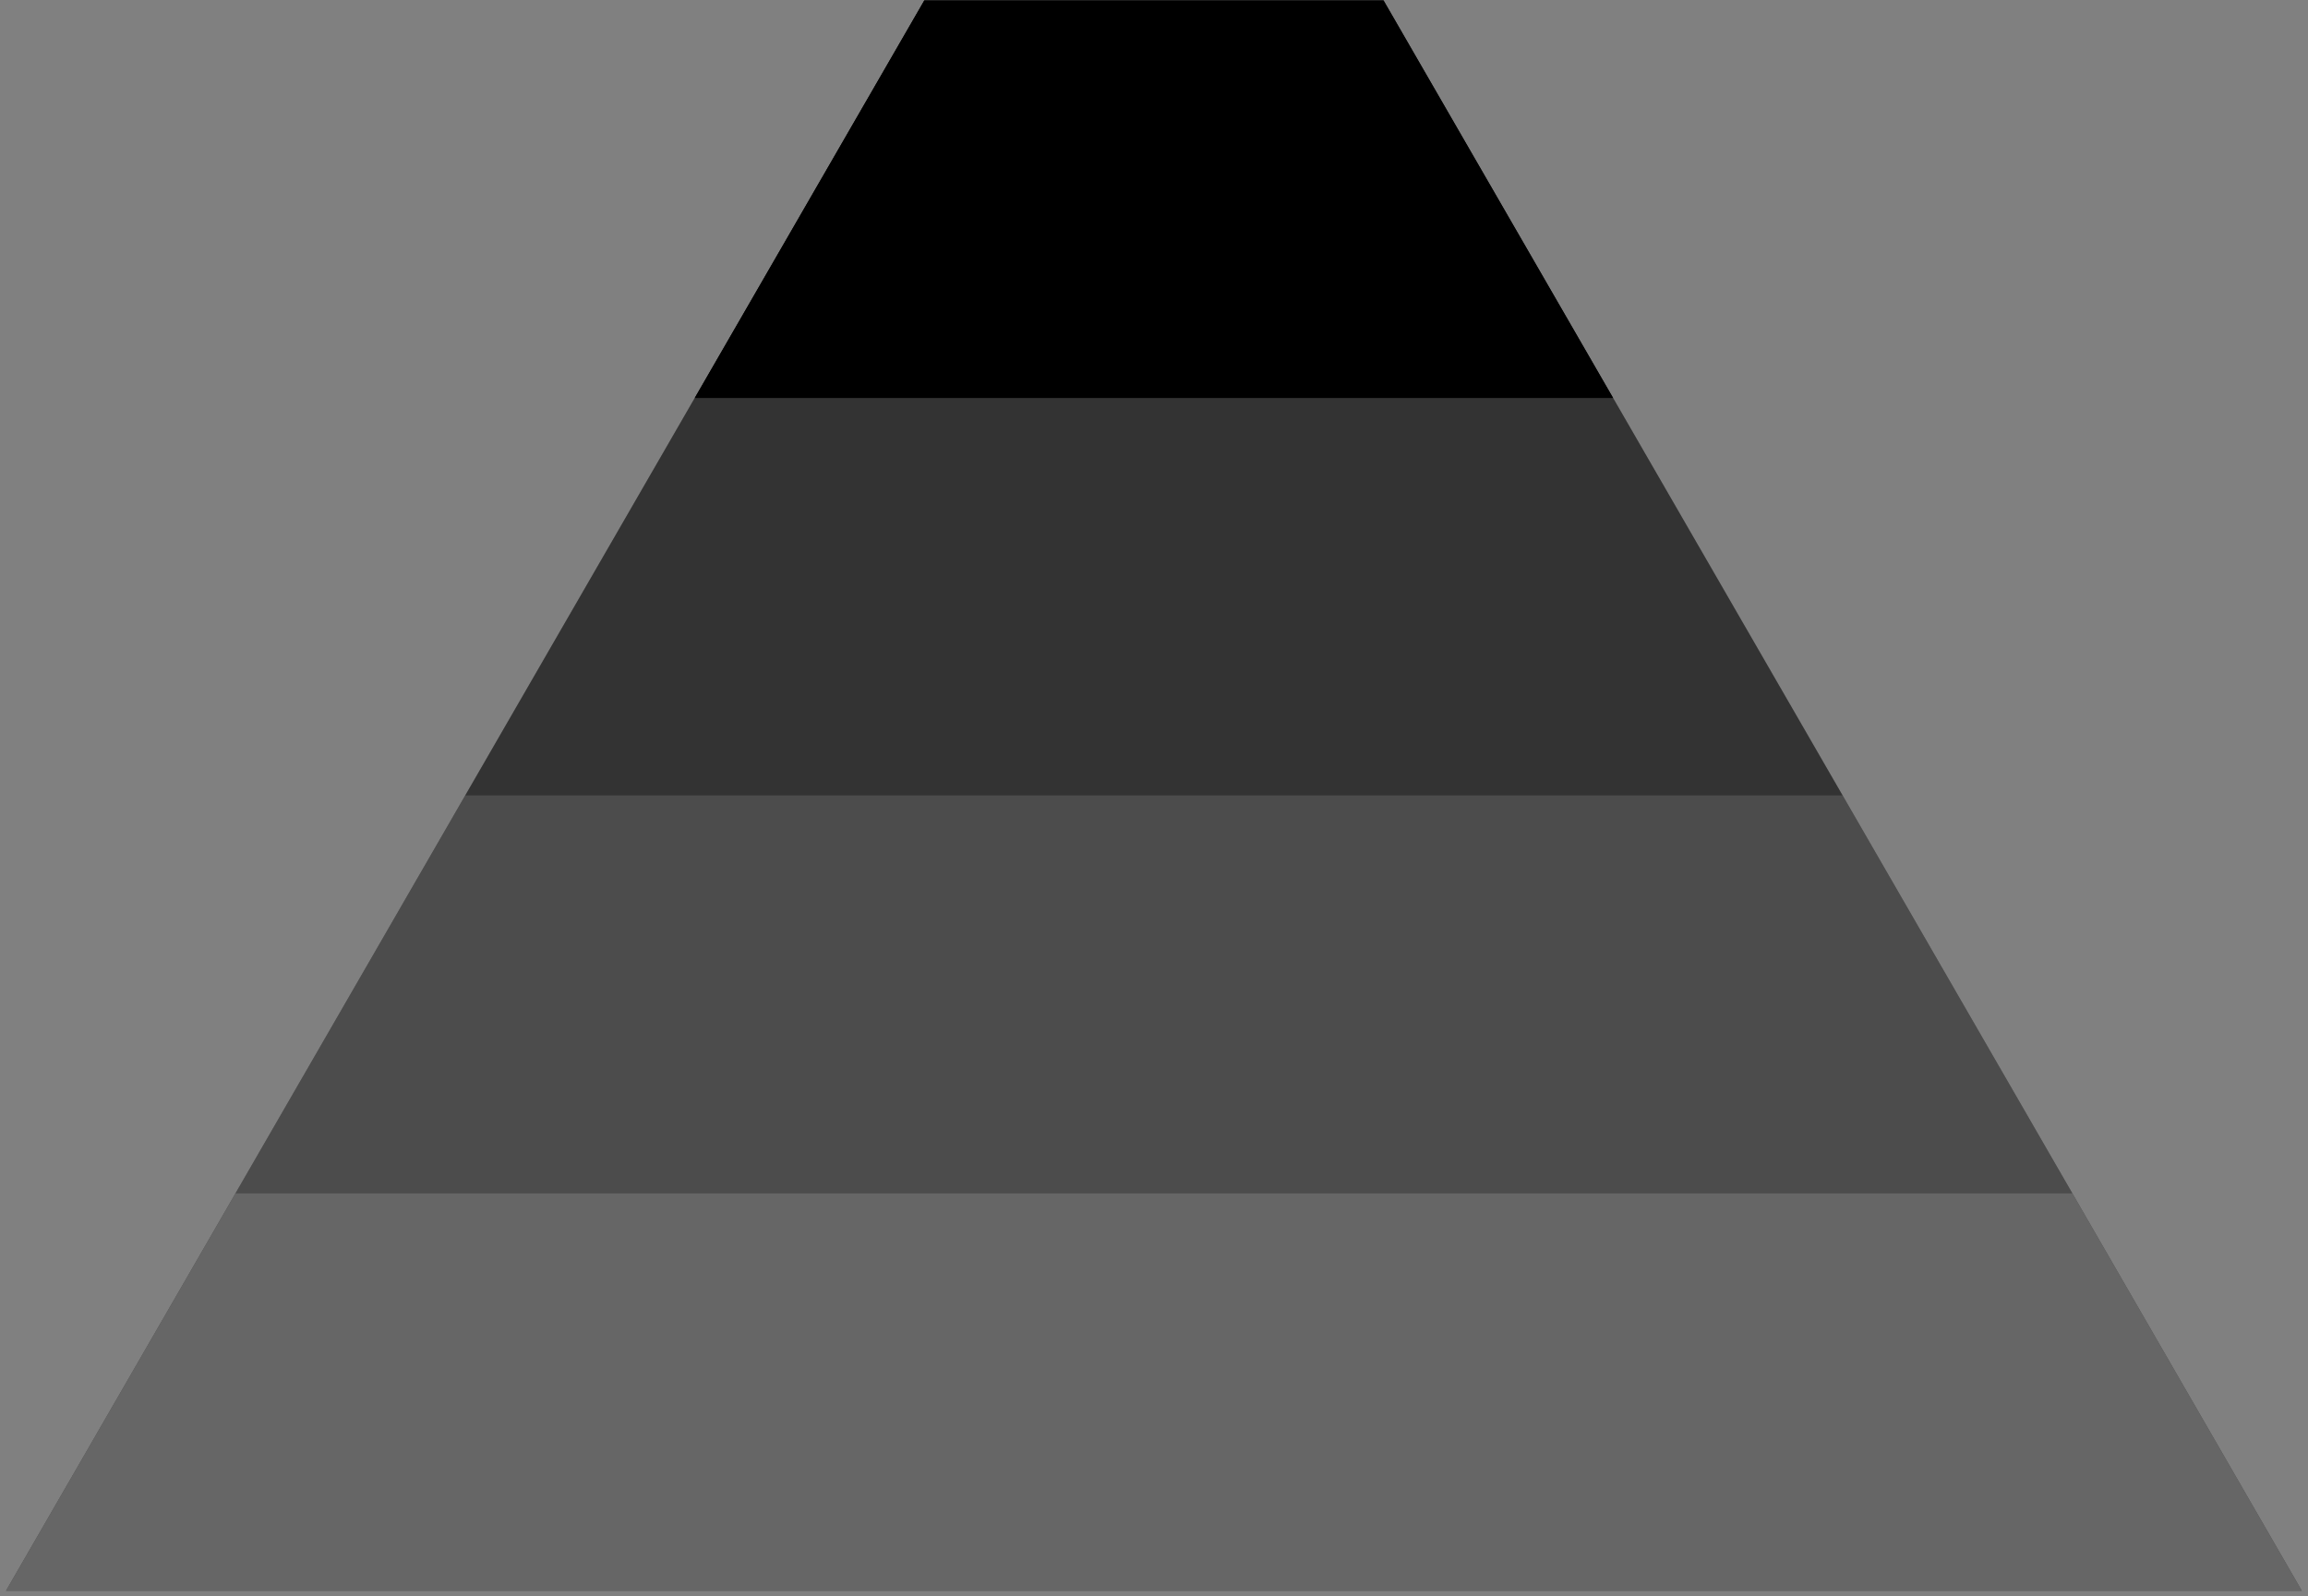 <svg width="347" height="240" viewBox="0 0 347 240" fill="none" xmlns="http://www.w3.org/2000/svg">
<rect x="0" y="0" width="347" height="240" fill="#808080" stroke="none"/>
<path d="M0.903 239.194H346.07L311.554 179.413H35.419L0.903 239.194Z" fill="#67C6FA" style="fill:#67C6FA;fill:color(display-p3 0.404 0.776 0.98);fill-opacity:1;"/>
<path opacity="0.4" d="M0.903 239.194H346.07L311.554 179.413H35.419L0.903 239.194Z" fill="white" style="fill:white;fill-opacity:1;"/>
<path d="M35.42 179.413H311.554L277.037 119.621H69.936L35.42 179.413Z" fill="#67C6FA" style="fill:#67C6FA;fill:color(display-p3 0.404 0.776 0.98);fill-opacity:1;"/>
<path opacity="0.3" d="M35.42 179.413H311.554L277.037 119.621H69.936L35.42 179.413Z" fill="white" style="fill:white;fill-opacity:1;"/>
<path d="M104.453 59.84L69.936 119.621H277.037L242.52 59.84H104.453Z" fill="#67C6FA" style="fill:#67C6FA;fill:color(display-p3 0.404 0.776 0.98);fill-opacity:1;"/>
<path opacity="0.2" d="M104.453 59.84L69.936 119.621H277.037L242.52 59.84H104.453Z" fill="white" style="fill:white;fill-opacity:1;"/>
<path d="M208.004 0.06H138.97L104.453 59.841H242.521L208.004 0.06Z" fill="#67C6FA" style="fill:#67C6FA;fill:color(display-p3 0.404 0.776 0.98);fill-opacity:1;"/>
<path opacity="0.1" d="M208.004 0.06H138.97L104.453 59.841H242.521L208.004 0.06Z" fill="#212121" style="fill:#212121;fill:color(display-p3 0.129 0.129 0.129);fill-opacity:1;"/>
</svg>
